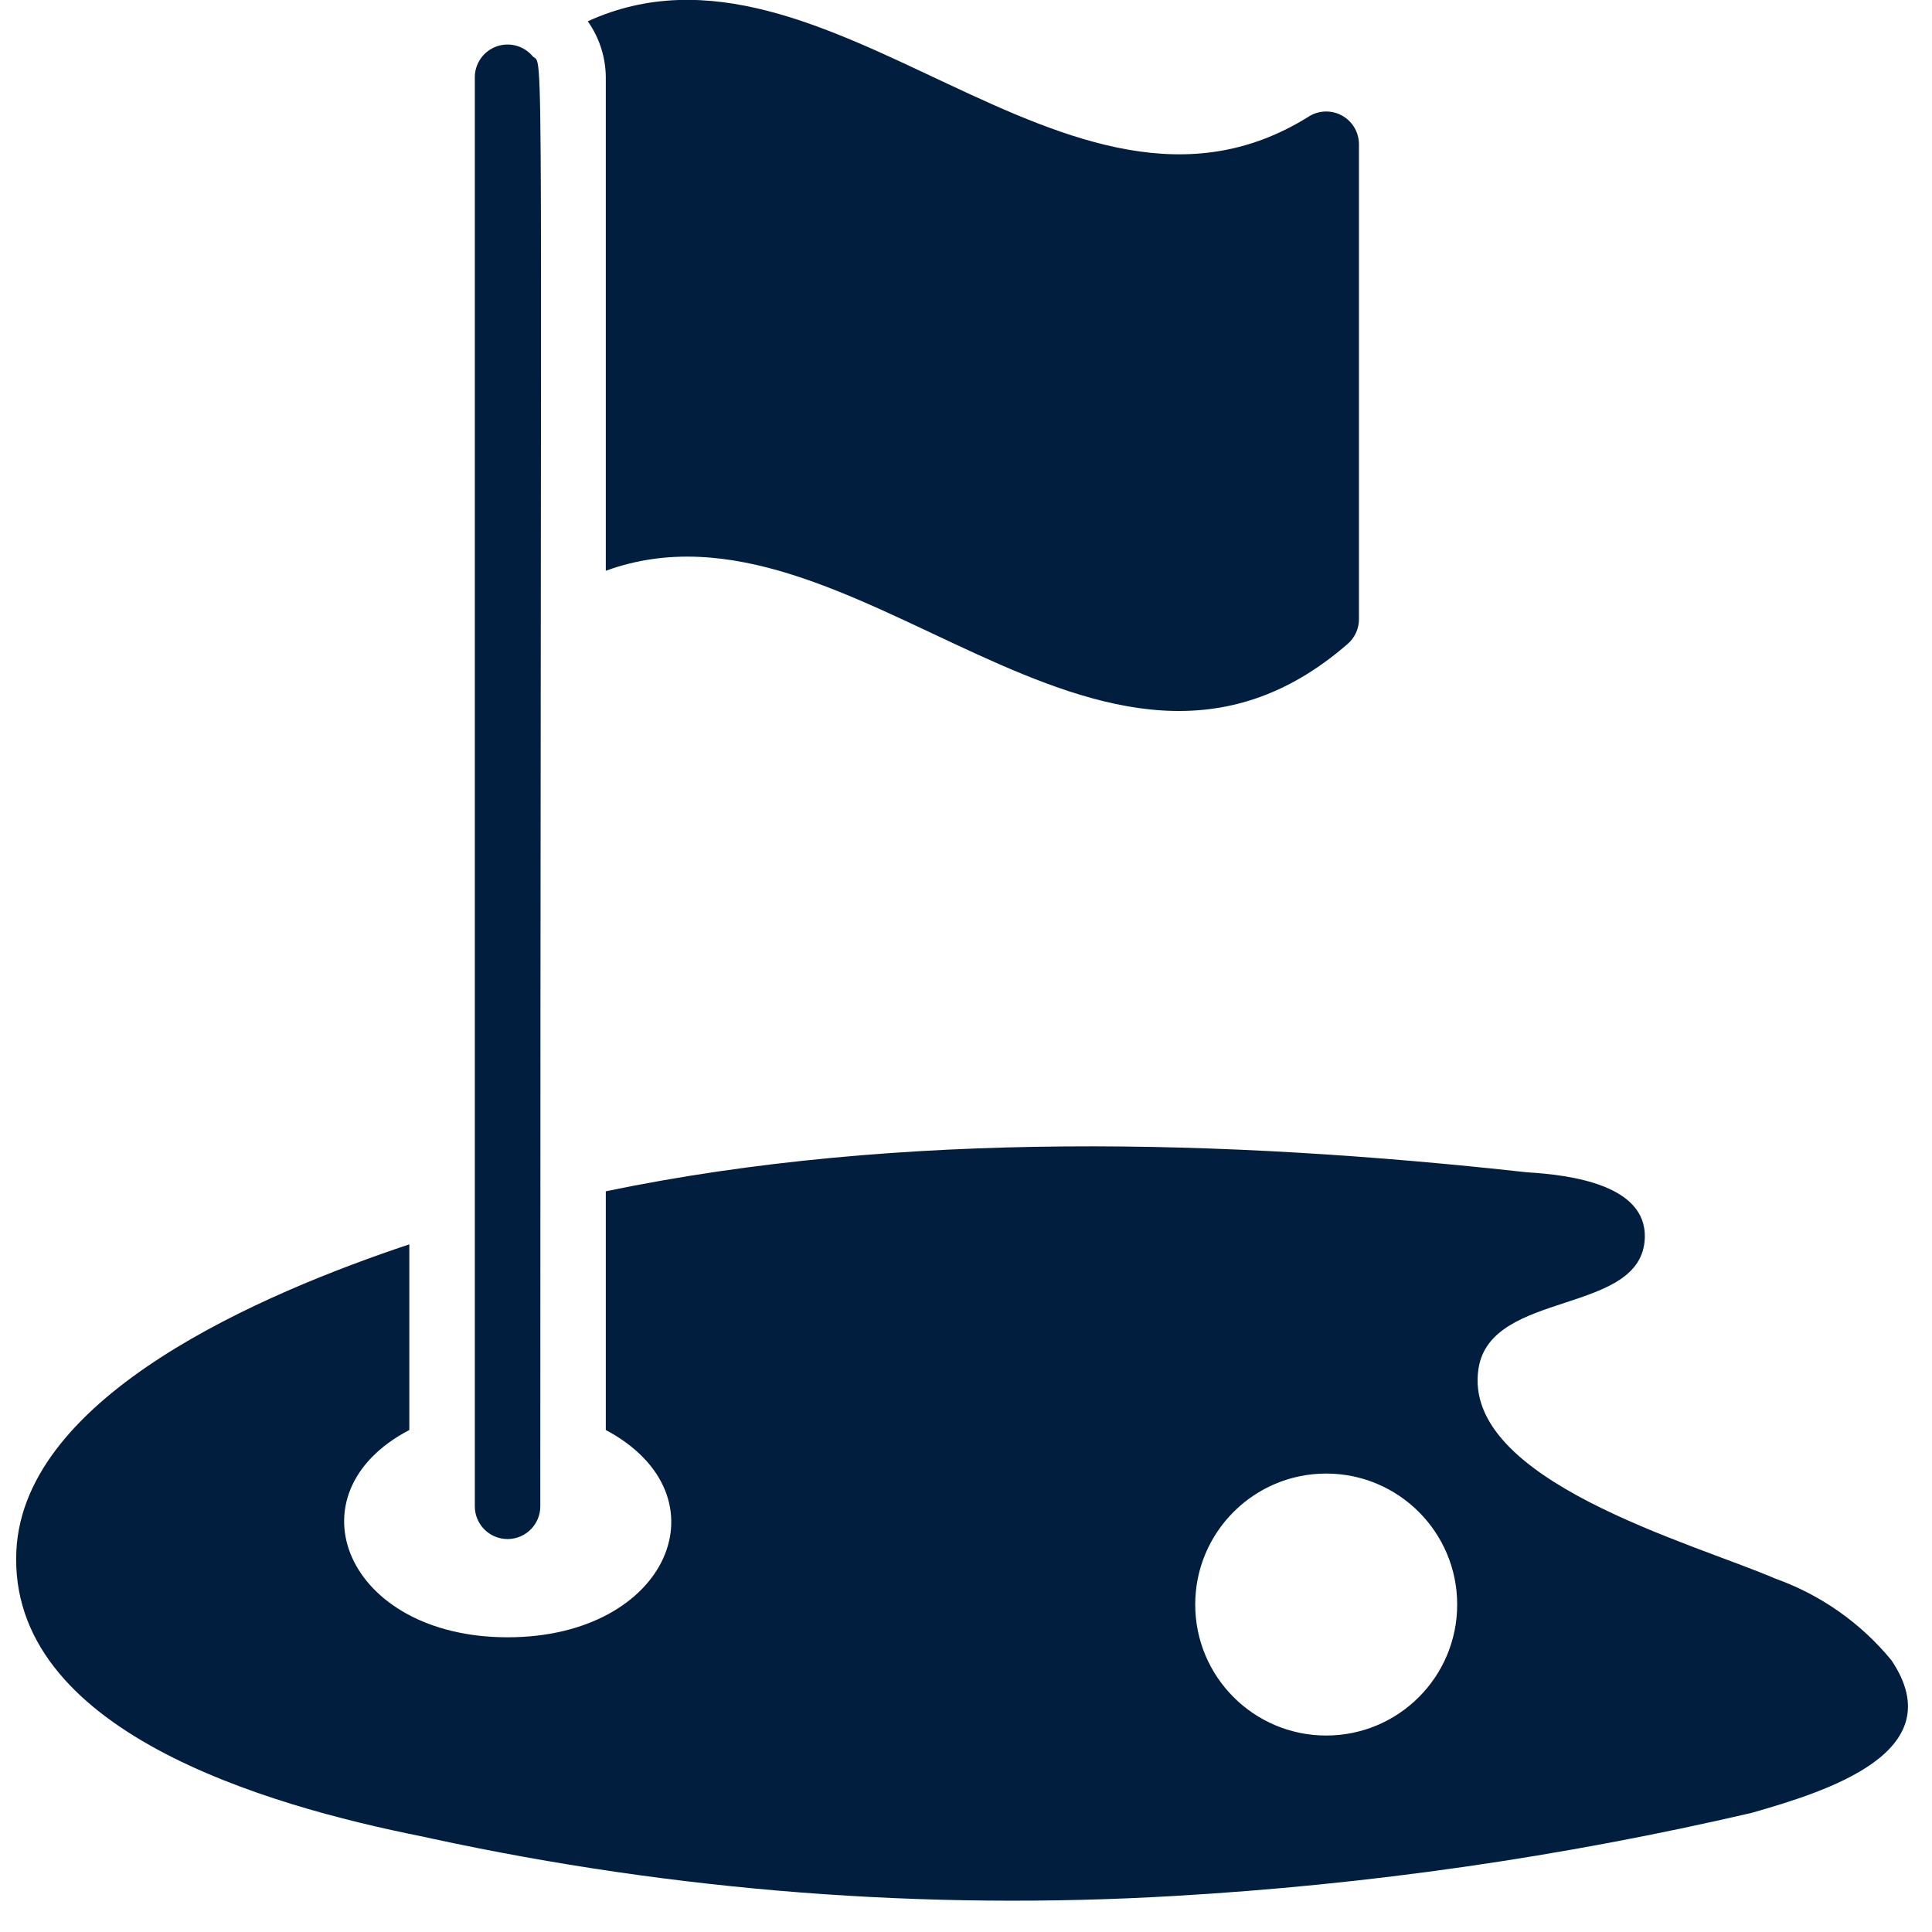 <svg width="512" height="512" viewBox="0 0 512 512" fill="none" xmlns="http://www.w3.org/2000/svg">
<g clip-path="url(#clip0_192_168)">
<path d="M357.185 170.609C359.081 168.944 360.158 166.536 360.136 164.013V38.183C360.119 34.999 358.361 32.08 355.554 30.578C352.748 29.075 349.344 29.229 346.685 30.98C283.075 70.639 219.466 -23.431 155.77 5.641C158.839 9.983 160.504 15.162 160.542 20.48V151.257C226.061 127.392 291.666 227.623 357.185 170.609Z" fill="#011E3F"/>
<path d="M470.519 418.365C448.651 408.906 387.298 392.331 391.81 362.739C395.021 341.652 435.2 348.681 435.894 328.027C436.328 314.056 416.456 311.366 404.654 310.671C325.424 301.907 238.644 299.477 160.542 315.705V378.967C193.085 396.323 177.291 433.898 134.508 433.898C91.726 433.898 76.106 395.889 108.475 378.967V329.763C69.51 342.78 6.422 369.681 4.339 410.902C1.996 458.717 70.465 478.416 111.772 486.66L114.549 487.268C179.078 501.207 245.201 506.316 311.105 502.454C362.696 499.489 413.938 492.115 464.271 480.412C483.883 474.772 517.727 464.445 501.239 439.973C493.146 430.12 482.528 422.652 470.519 418.365ZM351.458 459.932C332.287 459.932 316.746 444.391 316.746 425.22C316.746 406.05 332.287 390.509 351.458 390.509C370.628 390.509 386.169 406.05 386.169 425.22C386.169 444.391 370.628 459.932 351.458 459.932Z" fill="#011E3F"/>
<path d="M125.831 20.48V399.186C125.831 403.979 129.716 407.864 134.508 407.864C139.301 407.864 143.186 403.979 143.186 399.186C143.186 -7.724 144.315 18.484 141.104 14.839C138.742 12.078 134.91 11.08 131.502 12.339C128.094 13.597 125.83 16.846 125.831 20.48Z" fill="#011E3F"/>
</g>
<defs>
<clipPath id="clip0_192_168">
<rect width="512" height="512" fill="white"/>
</clipPath>
</defs>
</svg>
